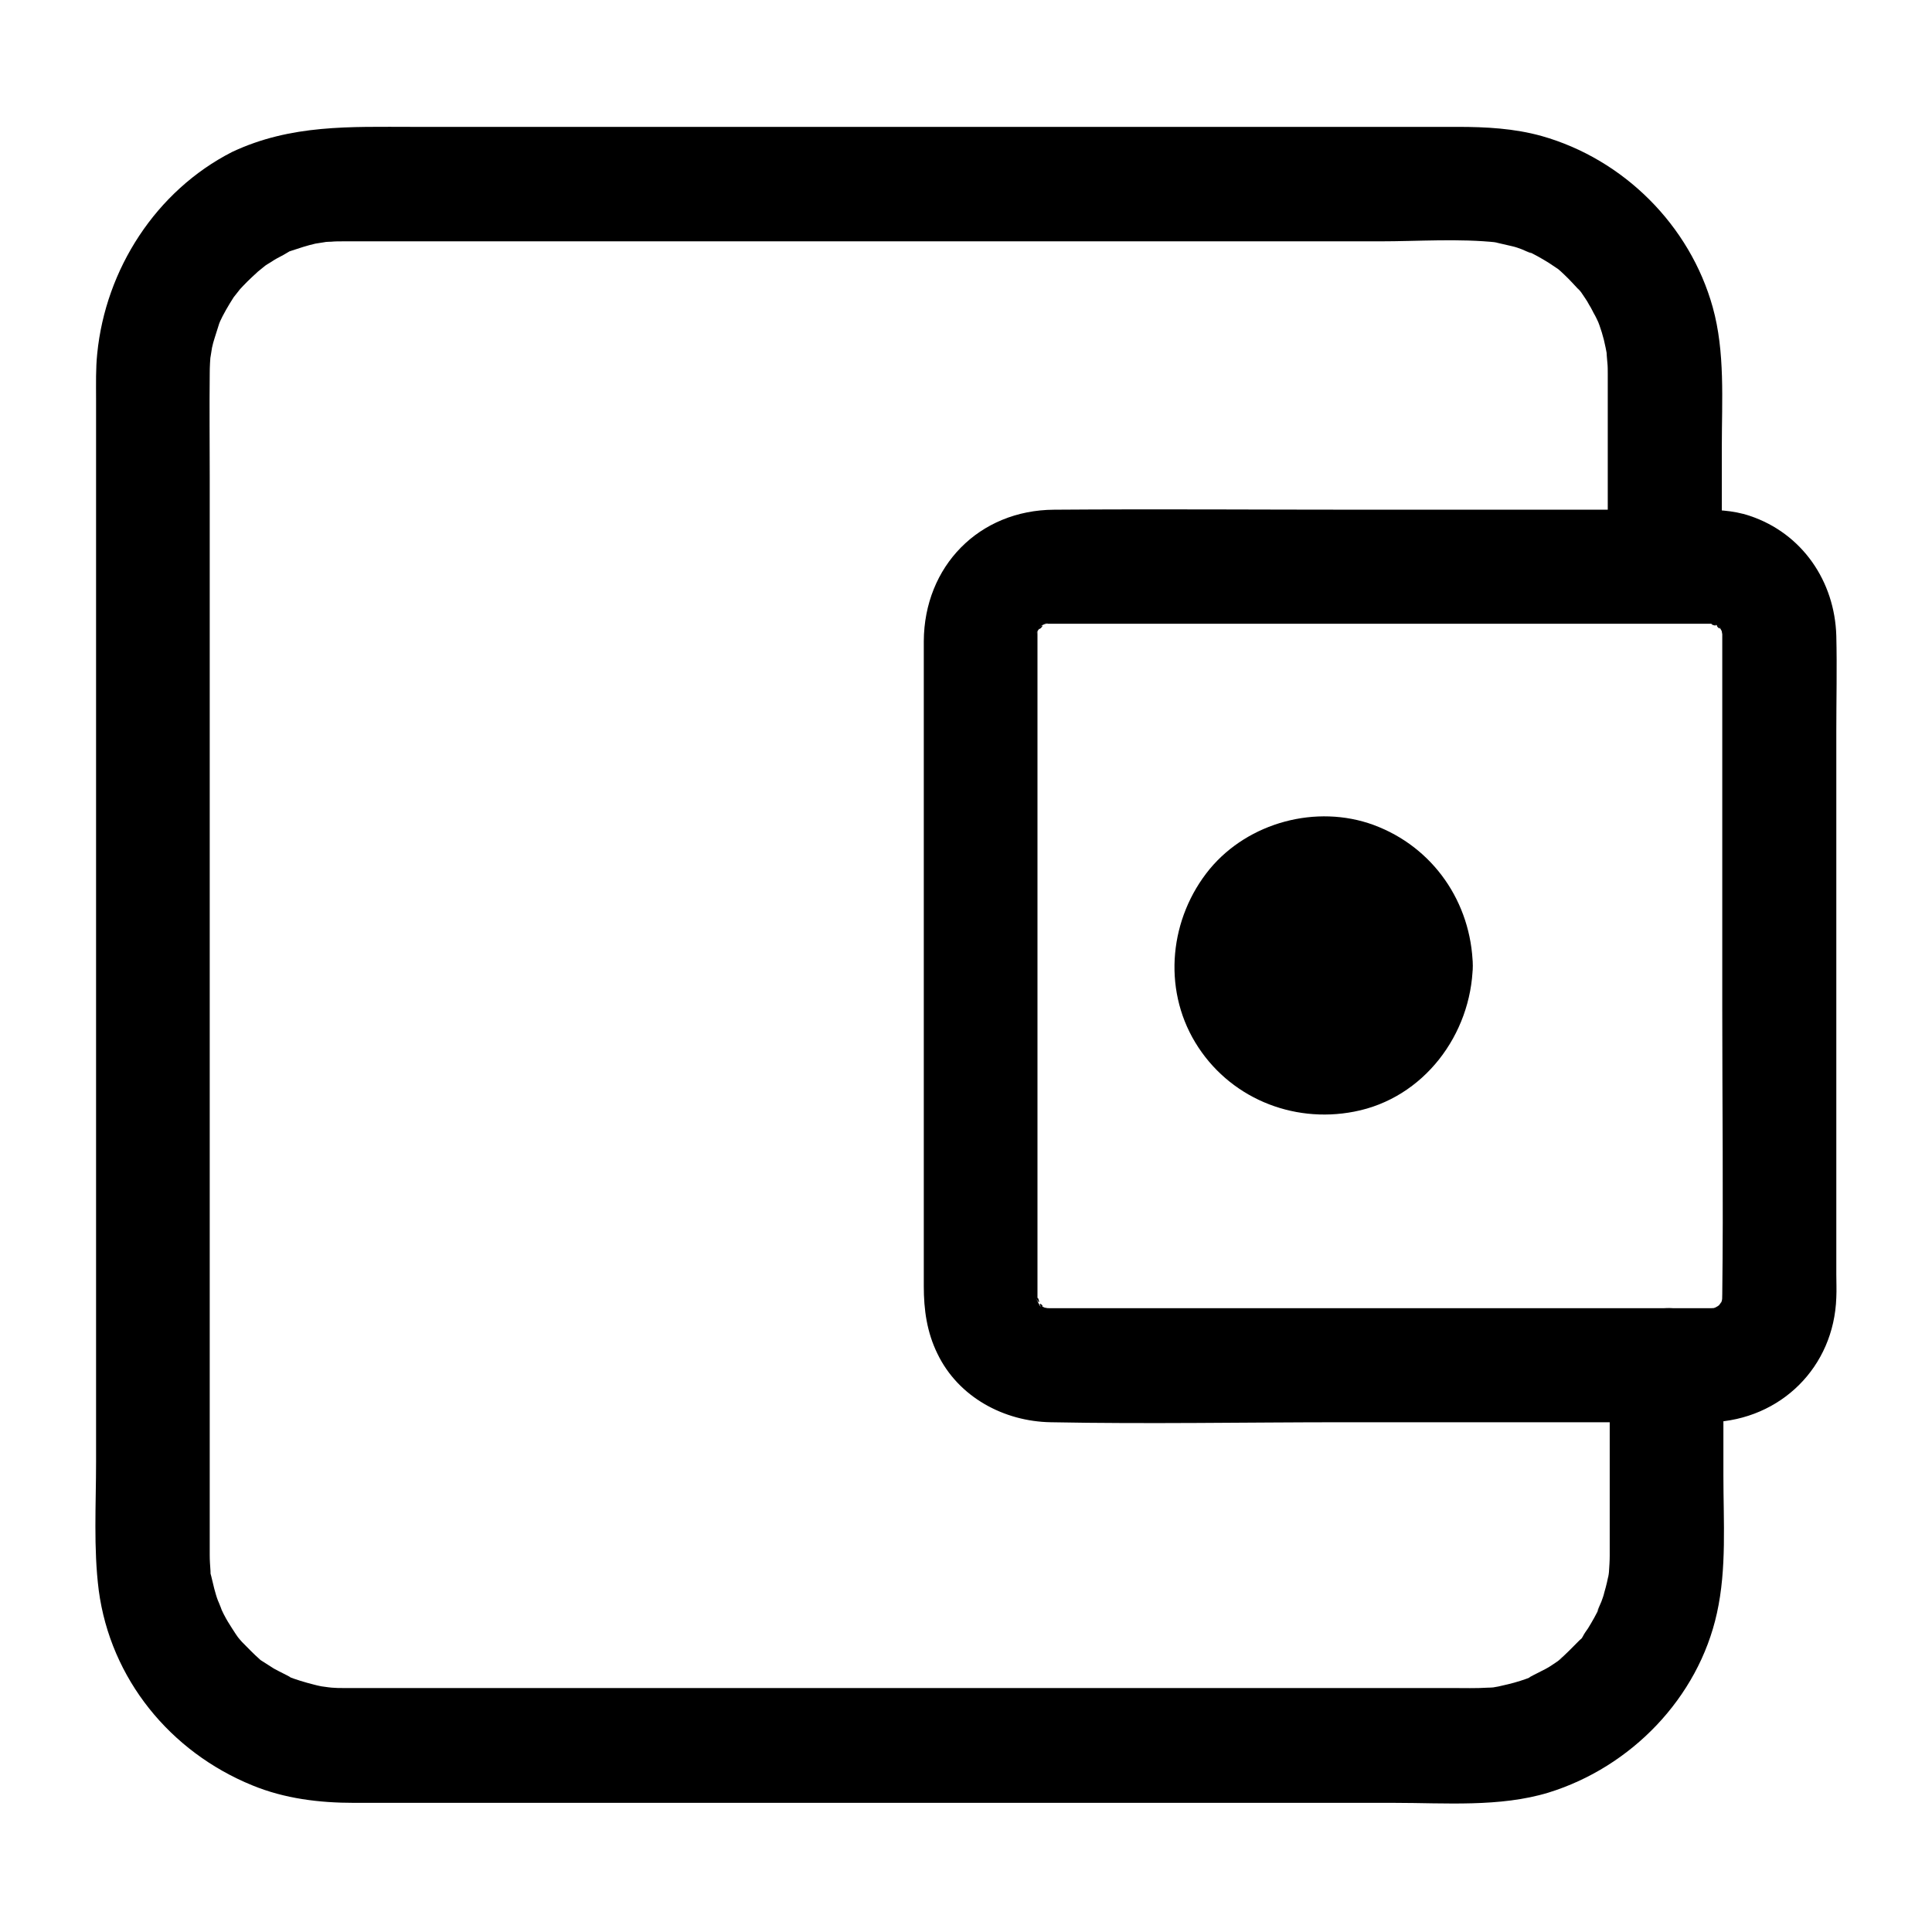 <?xml version="1.0" encoding="UTF-8"?>
<!-- Uploaded to: SVG Repo, www.svgrepo.com, Generator: SVG Repo Mixer Tools -->
<svg fill="#000000" width="800px" height="800px" version="1.1" viewBox="144 144 512 512" xmlns="http://www.w3.org/2000/svg">
 <g>
  <path d="m570.59 505.7v29.824 17.23 3.527c0 1.41-0.102 2.82-0.203 4.332 0 0.605-0.504 2.922 0 0.102-0.301 1.812-0.707 3.527-1.211 5.238-0.203 0.906-0.504 1.715-0.805 2.519-0.203 0.402-1.914 4.332-0.402 1.309-0.906 2.016-2.016 3.93-3.125 5.742-0.504 0.707-1.008 1.41-1.41 2.215-2.215 3.426 2.016-1.812-0.906 1.008-1.812 1.812-3.629 3.727-5.644 5.441 0.504-0.402 2.316-1.512 0 0-1.109 0.707-2.117 1.512-3.324 2.117-0.906 0.504-6.348 3.125-3.527 2.016-2.016 0.805-4.231 1.512-6.348 2.016-0.906 0.203-1.812 0.402-2.621 0.605-1.812 0.301-1.812 0.301 0 0.102-0.906 0.102-1.812 0.203-2.719 0.203-3.223 0.203-6.348 0.102-9.574 0.102h-128.07-145.7-16.625-3.324c-1.008 0-2.016 0-3.125-0.102-0.504 0-4.938-0.707-1.41-0.102-1.109-0.203-2.215-0.402-3.324-0.707-2.418-0.605-4.734-1.309-7.055-2.215 2.82 1.109-2.519-1.41-3.527-2.016-1.109-0.707-2.215-1.41-3.324-2.117-3.426-2.316 1.309 1.211-0.504-0.402-1.613-1.41-3.125-3.023-4.637-4.535-0.504-0.504-2.316-2.82-0.504-0.504-0.805-1.008-1.512-2.117-2.215-3.223-0.707-1.109-1.41-2.215-2.016-3.426 0 0.102-1.812-3.828-0.906-1.812s-0.707-2.016-0.707-1.914c-0.402-1.008-0.707-2.117-1.008-3.223-0.301-1.109-0.504-2.215-0.805-3.324-1.008-4.133 0 2.82-0.203-1.41-0.102-1.41-0.203-2.82-0.203-4.231v-8.16-127.87-149.73c0-9.07-0.102-18.238 0-27.305 0-1.812 0.102-3.727 0.301-5.543-0.402 3.527 0.203-0.906 0.301-1.309 0.203-0.906 0.402-1.715 0.707-2.621 0.402-1.309 0.805-2.519 1.211-3.828 0.203-0.605 1.211-2.519 0-0.102 1.109-2.418 2.418-4.637 3.828-6.852 0.301-0.402 2.922-3.629 0.805-1.109 0.605-0.707 1.109-1.309 1.715-1.914 1.512-1.613 3.125-3.023 4.734-4.535-2.519 2.215 0.707-0.504 1.109-0.805 0.707-0.504 1.512-0.906 2.215-1.41 1.109-0.707 2.316-1.211 3.426-1.914 3.426-1.914-2.519 0.707 1.211-0.605 2.117-0.707 4.231-1.41 6.449-1.914 0.504-0.102 4.836-0.707 1.41-0.301 0.906-0.102 1.812-0.203 2.719-0.203 1.008-0.102 2.117-0.102 3.125-0.102h3.527 121.42 149.83c10.277 0 20.957-0.805 31.234 0.301-2.922-0.301-0.504-0.102 0 0.102 1.309 0.301 2.621 0.605 3.93 0.906 0.906 0.203 1.715 0.504 2.519 0.805 0.402 0.203 4.332 1.914 1.309 0.402 2.016 0.906 3.93 2.016 5.742 3.125 0.906 0.605 1.812 1.211 2.719 1.812 0.906 0.605 0.707 0.504-0.504-0.402 0.707 0.605 1.309 1.109 1.914 1.715 1.613 1.512 3.023 3.125 4.535 4.734-1.812-2.016-0.301-0.504 0 0 0.707 1.109 1.512 2.117 2.117 3.324 0.605 0.906 1.008 1.914 1.613 2.922 0.402 0.707 1.512 3.324 0.402 0.605 1.008 2.519 1.812 5.039 2.316 7.656 0-0.102 0.805 4.231 0.402 2.016-0.301-2.316 0.102 2.215 0.102 2.117 0.102 1.008 0.102 2.016 0.102 3.023v4.332 17.836 28.414c0 7.859 6.953 15.516 15.113 15.113s15.113-6.648 15.113-15.113v-31.336c0-12.191 0.906-25.09-2.418-36.98-6.047-21.664-23.578-39.195-45.344-45.344-7.254-2.016-14.711-2.418-22.27-2.418h-127.66-149.23c-16.523 0-32.242-0.707-47.863 6.648-20.137 10.273-33.539 31.027-35.754 53.5-0.402 3.93-0.301 7.859-0.301 11.789v129.78 152.15c0 11.184-0.707 22.773 0.707 33.957 3.125 23.477 18.941 42.824 40.707 51.691 8.566 3.527 17.734 4.637 27.004 4.637h123.13 152.55c13.301 0 27.91 1.211 40.809-2.719 21.867-6.75 39.699-25.09 44.637-47.559 2.621-11.789 1.715-24.285 1.715-36.375v-29.32c0-7.859-6.953-15.516-15.113-15.113-8.168 0.293-15.02 6.539-15.02 15.004z"/>
  <path d="m597.59 490.68h-64.992-96.73-11.586-2.316c-0.504 0-2.519-0.102-0.906 0 1.812 0.102-0.605-0.102-0.605-0.301 0.102 0.301 2.215 0.805 0.504 0.203-0.605-0.203-1.211-0.707-1.715-1.008 2.418 1.715-0.102-1.008 0.402 0.301 0.707 1.812-1.715-2.922-0.707-1.211 1.008 1.715-0.102-2.117 0-0.102 0.102 1.812 0-0.504 0-0.707v-0.402-2.719-12.191-96.934-45.141-13.805-3.527-0.805-0.203c0-2.418-0.301-0.301-0.102-0.102-0.402-0.301 1.211-2.117 0.102-0.707-1.008 1.211 0.203-0.301 0.402-0.605 0.102-0.203 1.211-2.016 0.301-0.605-1.008 1.715 1.715-1.008 0.102-0.102-1.812 1.008 3.023-1.812 1.211-0.707-1.512 0.906 0.504-0.301 0.707-0.102 0.102 0.102-3.828 0.102 0.102 0.102h1.41 10.078 41.012 100.46 22.57 0.906c-2.117-0.102 1.812 1.109 0.102 0-1.41-0.906 0.402 0.301 0.605 0.402 0.203 0.102 2.016 1.211 0.605 0.301-1.512-0.805 0.906 1.512 0.102 0.102-0.906-1.613 0.504 0.805 0.707 1.211 0.805 1.715-0.102-0.504-0.203-0.504 0.203 0.102 0.402 2.519 0.301 0.605-0.102-1.812 0 0.504 0 0.707v0.402 7.758 91.289c0 25.09 0.301 50.18 0 75.371 0 0.605-0.102 3.223 0 1.715 0.102-1.812-0.102 0.605-0.301 0.605-0.102 0 1.812-3.125-0.102 0-0.102 0.203-1.211 2.016-0.301 0.605 0.805-1.512-0.301 0.504-0.605 0.402 0.203 0.102 1.812-1.512 0.504-0.402-0.504 0.402-1.211 0.707-1.715 1.008 3.016-1.406-0.008 0.105-0.309-0.199 0.102 0.102 3.93-0.199 0 0-7.859 0.301-15.516 6.75-15.113 15.113 0.402 7.961 6.648 15.418 15.113 15.113 18.34-0.707 32.445-14.609 33.051-33.051 0.102-2.016 0-4.133 0-6.144v-38.188-105.8c0-8.363 0.203-16.828 0-25.191-0.402-14.508-9.07-27.207-22.973-31.84-4.535-1.512-9.07-1.613-13.703-1.613h-88.672c-27.305 0-54.613-0.203-81.918 0-19.949 0.102-34.461 15.012-34.562 34.863v30.73 106.61 33.555c0 6.246 0.805 12.191 3.629 17.938 5.543 11.488 17.633 17.938 30.027 18.137 25.895 0.504 51.793 0 77.688 0h91.996 5.441c7.859 0 15.516-6.953 15.113-15.113-0.305-8.16-6.656-15.113-15.117-15.113z"/>
  <path d="m524.24 399.9c0 16.305-13.219 29.523-29.523 29.523-16.305 0-29.523-13.219-29.523-29.523 0-16.305 13.219-29.523 29.523-29.523 16.305 0 29.523 13.219 29.523 29.523"/>
  <path d="m514.16 399.9c-0.203 10.68-8.566 19.445-19.445 19.445-10.68 0-19.445-8.766-19.445-19.445 0-10.68 8.766-19.445 19.445-19.445 10.883-0.004 19.246 8.766 19.445 19.445 0.301 12.898 20.453 13 20.152 0-0.402-16.727-10.48-31.438-26.301-37.281-15.113-5.543-33.152-0.707-43.43 11.688-10.578 12.898-12.594 31.438-3.828 45.949 8.766 14.508 25.594 21.562 42.117 18.34 18.438-3.527 31.035-20.453 31.438-38.691 0.309-13.004-19.844-13.004-20.148-0.004z"/>
 </g>
</svg>